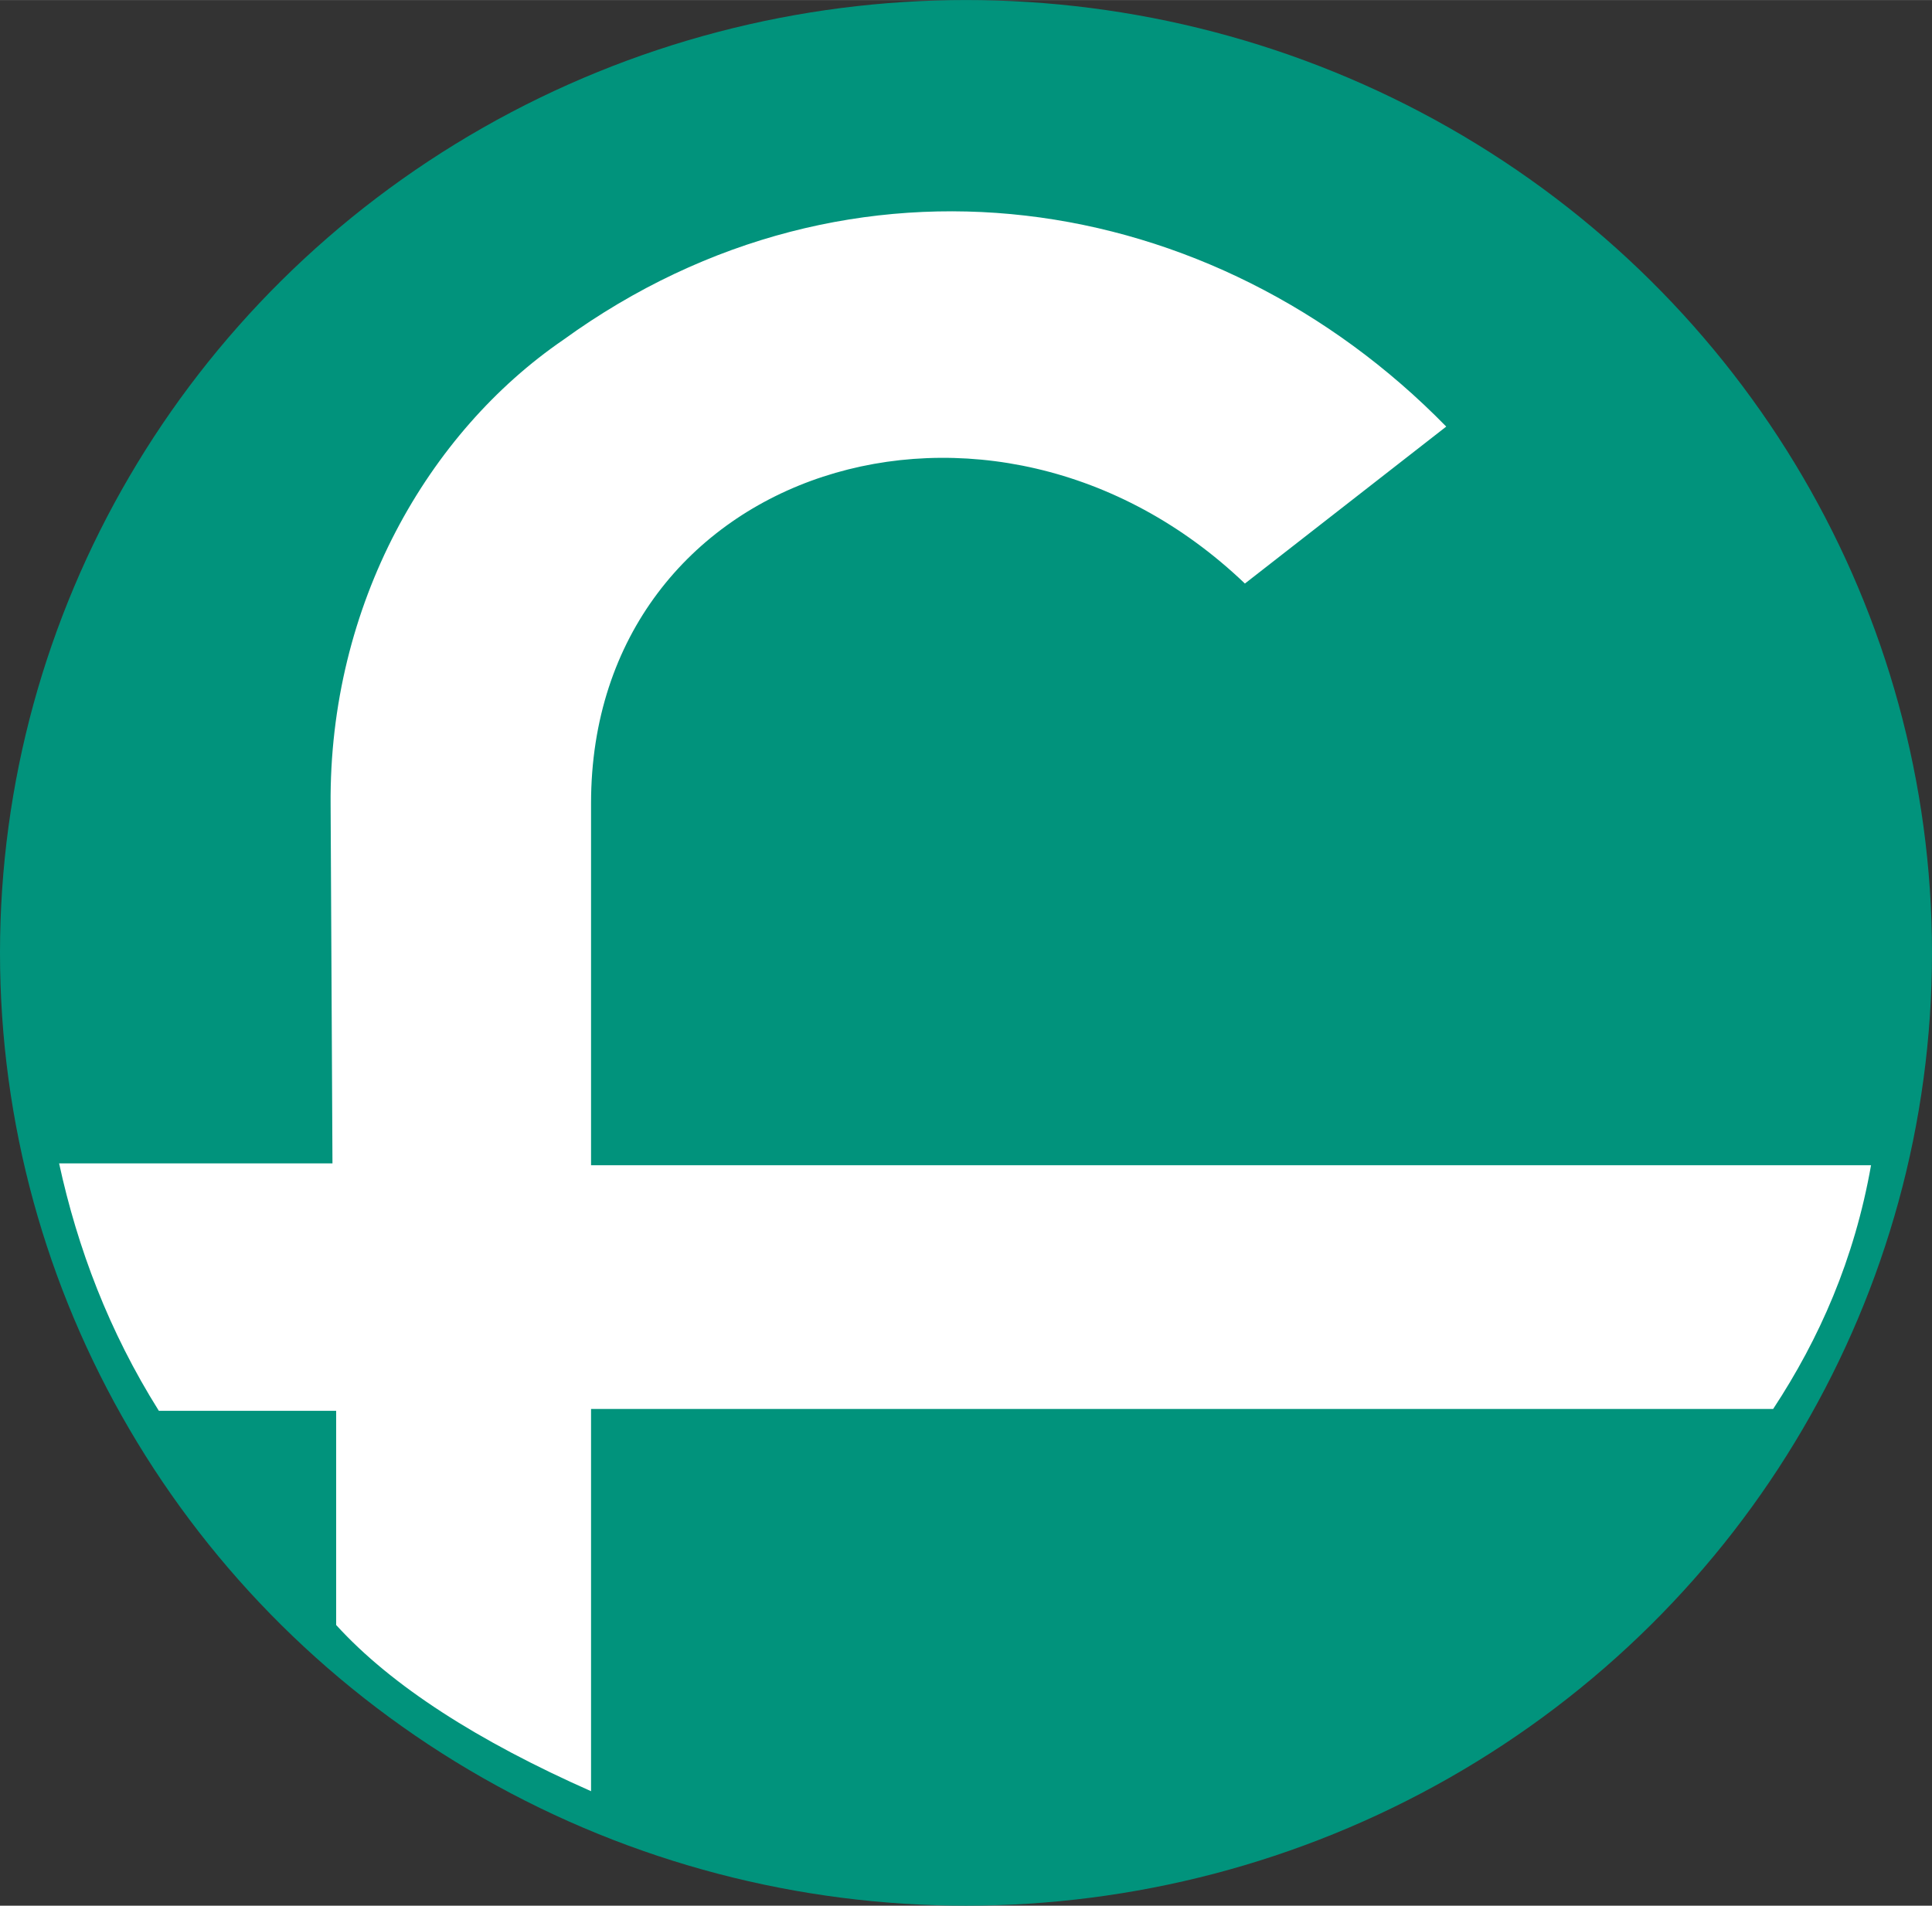 <?xml version="1.0" encoding="UTF-8"?>
<!DOCTYPE svg PUBLIC "-//W3C//DTD SVG 1.1//EN" "http://www.w3.org/Graphics/SVG/1.1/DTD/svg11.dtd">
<!-- Creator: CorelDRAW X8 -->
<svg xmlns="http://www.w3.org/2000/svg" xml:space="preserve" width="42.333mm" height="41.768mm" version="1.1" style="shape-rendering:geometricPrecision; text-rendering:geometricPrecision; image-rendering:optimizeQuality; fill-rule:evenodd; clip-rule:evenodd"
viewBox="0 0 1046 1032"
 xmlns:xlink="http://www.w3.org/1999/xlink">
 <rect x="0" y="0" width="1046" height="1032" fill="#333333" stroke="none"/>
 <defs>
  <style type="text/css">
   <![CDATA[
    .fil0 {fill:#01937C}
    .fil1 {fill:white}
   ]]>
  </style>
 </defs>
 <g id="Capa_x0020_1">
  <ellipse id="_331175080" class="fil0" cx="523" cy="516" rx="523" ry="516"/>
  <path id="_331176592" class="fil1" d="M674 316l109 -85c-126,-129 -322,-160 -478,-47 -73,50 -127,143 -126,252l1 194 -148 0c10,46 27,91 54,134l96 0 0 116c30,33 77,63 138,90l0 -207 640 0c25,-38 44,-81 53,-132l-693 0 0 -196c0,-182 217,-250 354,-119l0 0z"/>
 </g>
</svg>
